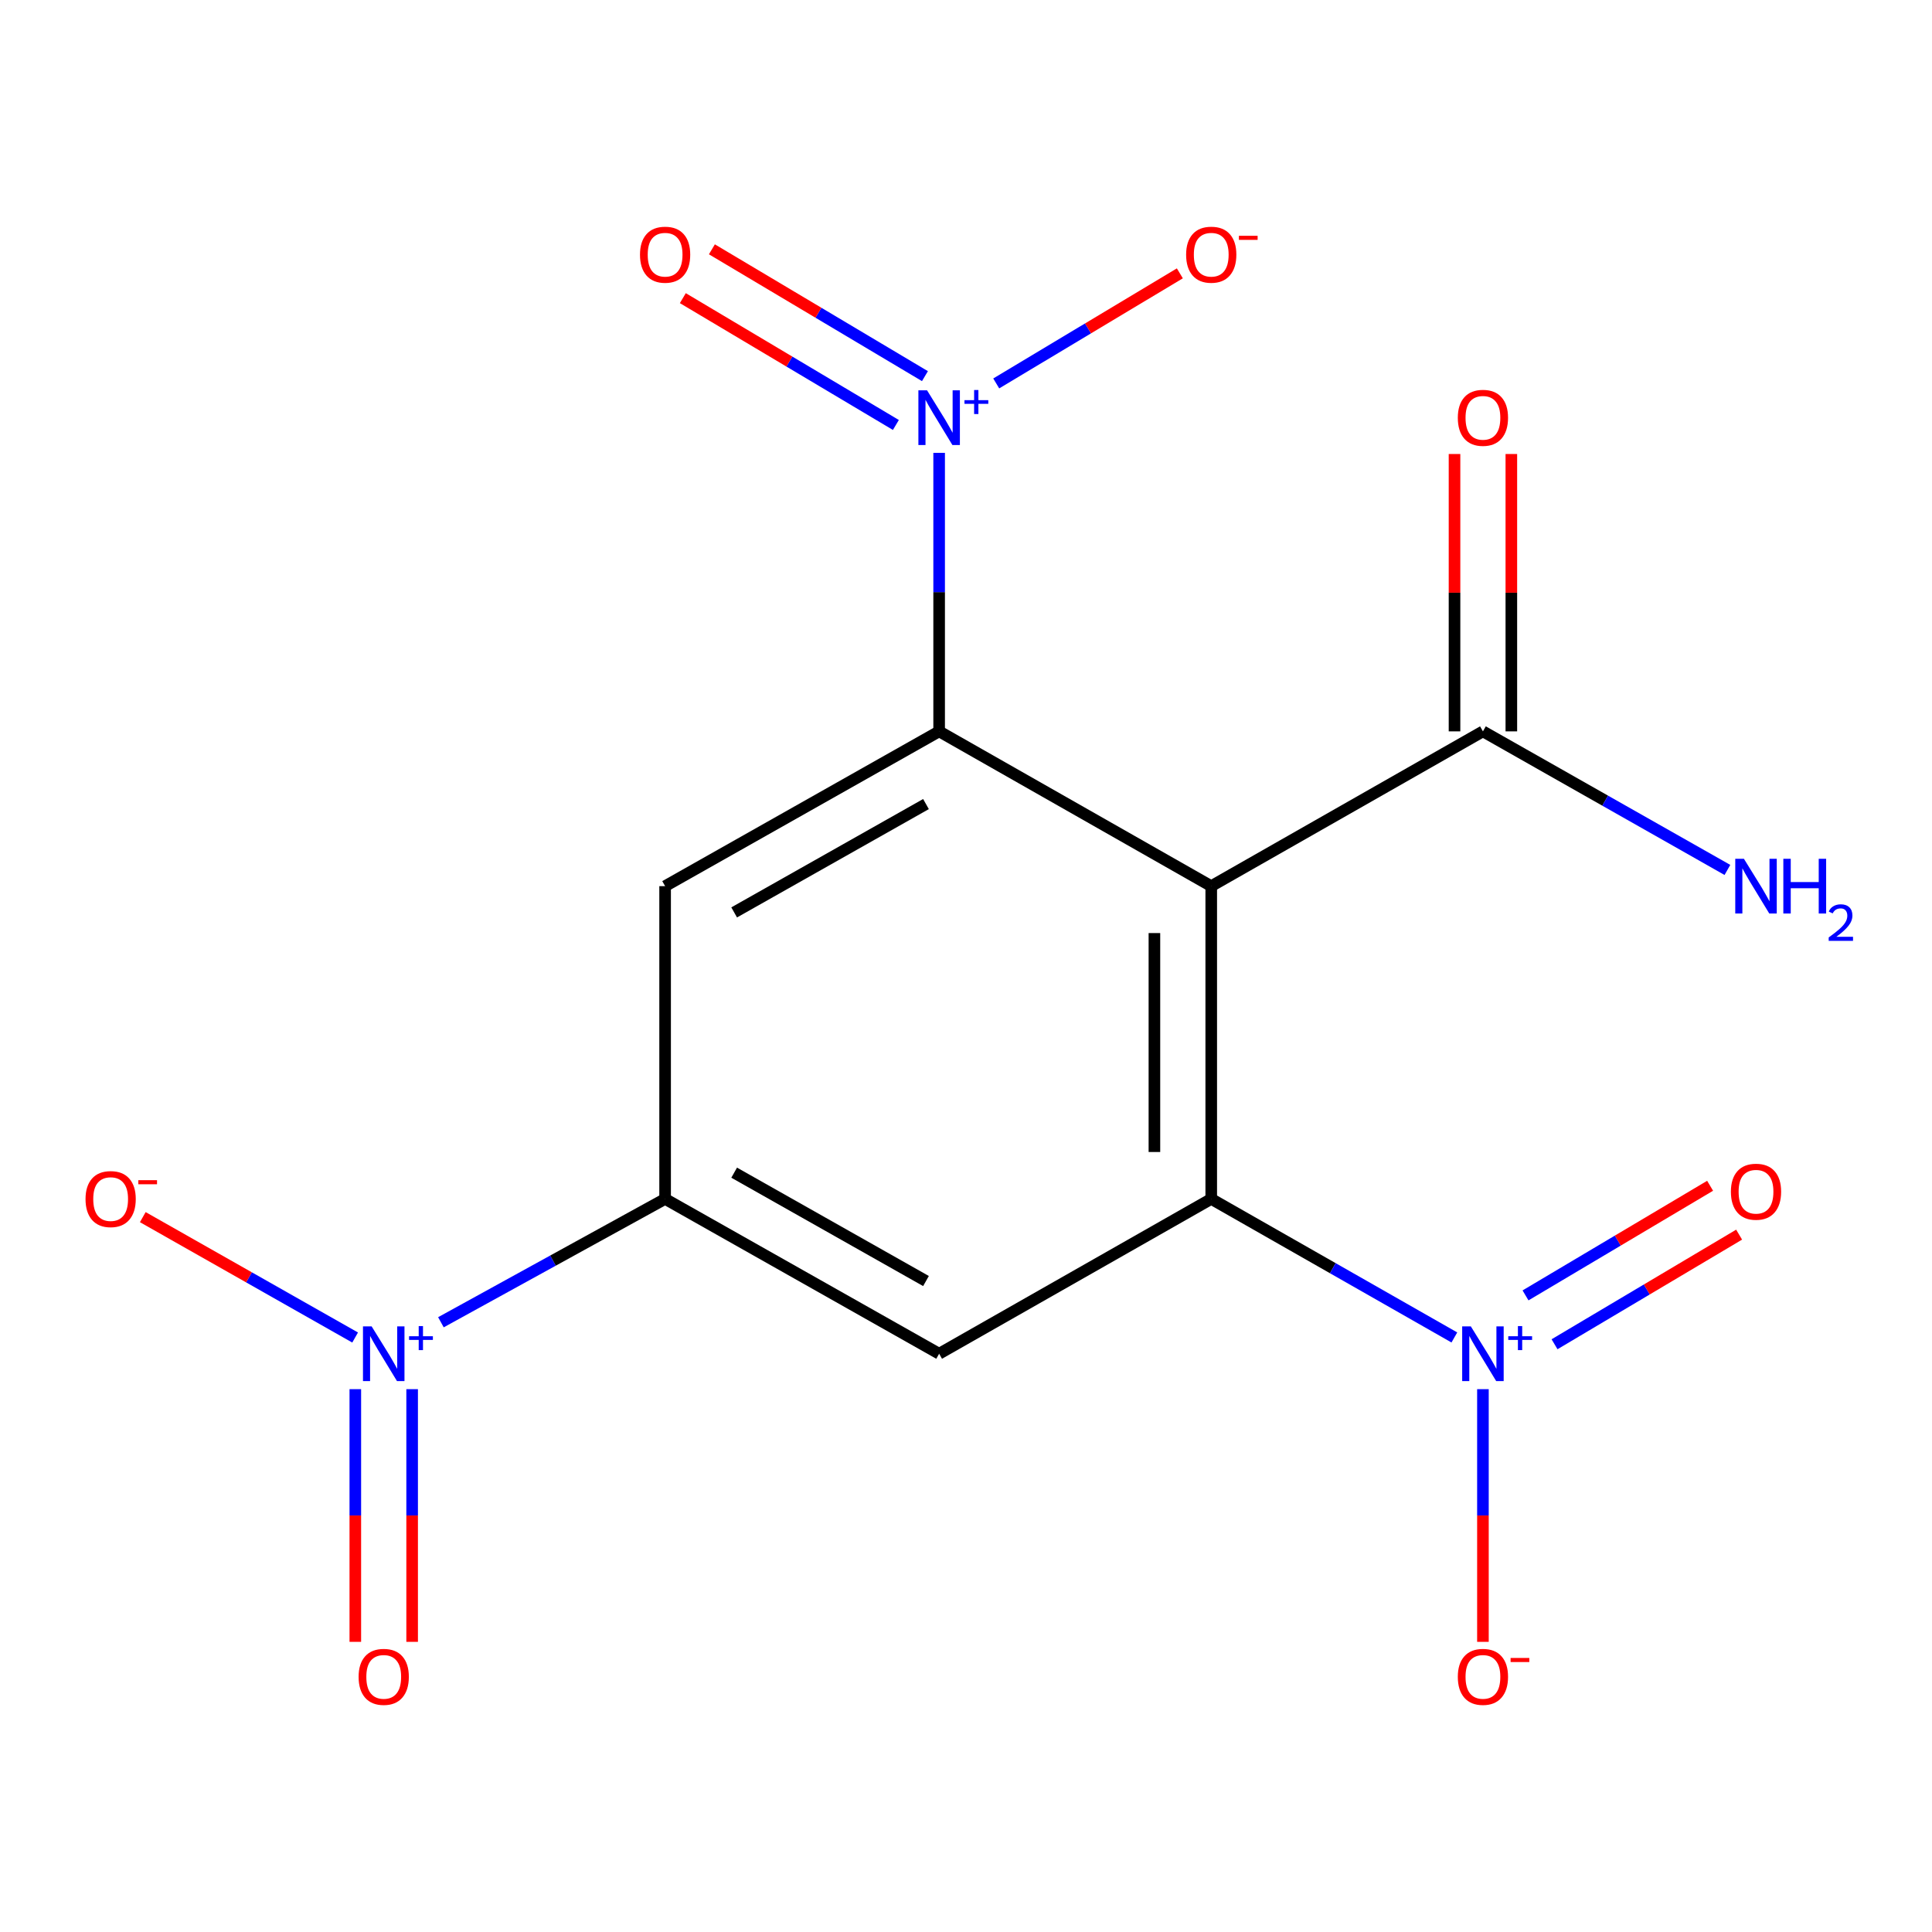 <?xml version='1.0' encoding='iso-8859-1'?>
<svg version='1.1' baseProfile='full'
              xmlns='http://www.w3.org/2000/svg'
                      xmlns:rdkit='http://www.rdkit.org/xml'
                      xmlns:xlink='http://www.w3.org/1999/xlink'
                  xml:space='preserve'
width='1000px' height='1000px' viewBox='0 0 1000 1000'>
<!-- END OF HEADER -->
<rect style='opacity:1.0;fill:#FFFFFF;stroke:none' width='1000' height='1000' x='0' y='0'> </rect>
<path class='bond-0' d='M 626.935,458.671 L 626.935,620.557' style='fill:none;fill-rule:evenodd;stroke:#000000;stroke-width:6px;stroke-linecap:butt;stroke-linejoin:miter;stroke-opacity:1' />
<path class='bond-0' d='M 597.522,482.954 L 597.522,596.274' style='fill:none;fill-rule:evenodd;stroke:#000000;stroke-width:6px;stroke-linecap:butt;stroke-linejoin:miter;stroke-opacity:1' />
<path class='bond-1' d='M 626.935,458.671 L 486.096,378.553' style='fill:none;fill-rule:evenodd;stroke:#000000;stroke-width:6px;stroke-linecap:butt;stroke-linejoin:miter;stroke-opacity:1' />
<path class='bond-8' d='M 626.935,458.671 L 767.562,378.553' style='fill:none;fill-rule:evenodd;stroke:#000000;stroke-width:6px;stroke-linecap:butt;stroke-linejoin:miter;stroke-opacity:1' />
<path class='bond-2' d='M 626.935,620.557 L 689.856,656.411' style='fill:none;fill-rule:evenodd;stroke:#000000;stroke-width:6px;stroke-linecap:butt;stroke-linejoin:miter;stroke-opacity:1' />
<path class='bond-2' d='M 689.856,656.411 L 752.776,692.265' style='fill:none;fill-rule:evenodd;stroke:#0000FF;stroke-width:6px;stroke-linecap:butt;stroke-linejoin:miter;stroke-opacity:1' />
<path class='bond-7' d='M 626.935,620.557 L 486.096,700.691' style='fill:none;fill-rule:evenodd;stroke:#000000;stroke-width:6px;stroke-linecap:butt;stroke-linejoin:miter;stroke-opacity:1' />
<path class='bond-3' d='M 486.096,378.553 L 486.096,306.474' style='fill:none;fill-rule:evenodd;stroke:#000000;stroke-width:6px;stroke-linecap:butt;stroke-linejoin:miter;stroke-opacity:1' />
<path class='bond-3' d='M 486.096,306.474 L 486.096,234.396' style='fill:none;fill-rule:evenodd;stroke:#0000FF;stroke-width:6px;stroke-linecap:butt;stroke-linejoin:miter;stroke-opacity:1' />
<path class='bond-6' d='M 486.096,378.553 L 344.26,458.671' style='fill:none;fill-rule:evenodd;stroke:#000000;stroke-width:6px;stroke-linecap:butt;stroke-linejoin:miter;stroke-opacity:1' />
<path class='bond-6' d='M 479.286,416.18 L 380.001,472.263' style='fill:none;fill-rule:evenodd;stroke:#000000;stroke-width:6px;stroke-linecap:butt;stroke-linejoin:miter;stroke-opacity:1' />
<path class='bond-9' d='M 767.562,719.03 L 767.562,784.422' style='fill:none;fill-rule:evenodd;stroke:#0000FF;stroke-width:6px;stroke-linecap:butt;stroke-linejoin:miter;stroke-opacity:1' />
<path class='bond-9' d='M 767.562,784.422 L 767.562,849.815' style='fill:none;fill-rule:evenodd;stroke:#FF0000;stroke-width:6px;stroke-linecap:butt;stroke-linejoin:miter;stroke-opacity:1' />
<path class='bond-13' d='M 804.626,695.784 L 852.397,667.415' style='fill:none;fill-rule:evenodd;stroke:#0000FF;stroke-width:6px;stroke-linecap:butt;stroke-linejoin:miter;stroke-opacity:1' />
<path class='bond-13' d='M 852.397,667.415 L 900.167,639.045' style='fill:none;fill-rule:evenodd;stroke:#FF0000;stroke-width:6px;stroke-linecap:butt;stroke-linejoin:miter;stroke-opacity:1' />
<path class='bond-13' d='M 789.607,670.495 L 837.378,642.125' style='fill:none;fill-rule:evenodd;stroke:#0000FF;stroke-width:6px;stroke-linecap:butt;stroke-linejoin:miter;stroke-opacity:1' />
<path class='bond-13' d='M 837.378,642.125 L 885.148,613.755' style='fill:none;fill-rule:evenodd;stroke:#FF0000;stroke-width:6px;stroke-linecap:butt;stroke-linejoin:miter;stroke-opacity:1' />
<path class='bond-10' d='M 515.646,198.462 L 563.169,169.972' style='fill:none;fill-rule:evenodd;stroke:#0000FF;stroke-width:6px;stroke-linecap:butt;stroke-linejoin:miter;stroke-opacity:1' />
<path class='bond-10' d='M 563.169,169.972 L 610.691,141.483' style='fill:none;fill-rule:evenodd;stroke:#FF0000;stroke-width:6px;stroke-linecap:butt;stroke-linejoin:miter;stroke-opacity:1' />
<path class='bond-12' d='M 478.752,194.69 L 423.614,161.868' style='fill:none;fill-rule:evenodd;stroke:#0000FF;stroke-width:6px;stroke-linecap:butt;stroke-linejoin:miter;stroke-opacity:1' />
<path class='bond-12' d='M 423.614,161.868 L 368.476,129.045' style='fill:none;fill-rule:evenodd;stroke:#FF0000;stroke-width:6px;stroke-linecap:butt;stroke-linejoin:miter;stroke-opacity:1' />
<path class='bond-12' d='M 463.707,219.964 L 408.569,187.142' style='fill:none;fill-rule:evenodd;stroke:#0000FF;stroke-width:6px;stroke-linecap:butt;stroke-linejoin:miter;stroke-opacity:1' />
<path class='bond-12' d='M 408.569,187.142 L 353.431,154.319' style='fill:none;fill-rule:evenodd;stroke:#FF0000;stroke-width:6px;stroke-linecap:butt;stroke-linejoin:miter;stroke-opacity:1' />
<path class='bond-4' d='M 228.217,684.405 L 286.238,652.481' style='fill:none;fill-rule:evenodd;stroke:#0000FF;stroke-width:6px;stroke-linecap:butt;stroke-linejoin:miter;stroke-opacity:1' />
<path class='bond-4' d='M 286.238,652.481 L 344.26,620.557' style='fill:none;fill-rule:evenodd;stroke:#000000;stroke-width:6px;stroke-linecap:butt;stroke-linejoin:miter;stroke-opacity:1' />
<path class='bond-11' d='M 183.814,692.299 L 128.86,661.144' style='fill:none;fill-rule:evenodd;stroke:#0000FF;stroke-width:6px;stroke-linecap:butt;stroke-linejoin:miter;stroke-opacity:1' />
<path class='bond-11' d='M 128.86,661.144 L 73.907,629.989' style='fill:none;fill-rule:evenodd;stroke:#FF0000;stroke-width:6px;stroke-linecap:butt;stroke-linejoin:miter;stroke-opacity:1' />
<path class='bond-14' d='M 183.909,719.03 L 183.909,784.422' style='fill:none;fill-rule:evenodd;stroke:#0000FF;stroke-width:6px;stroke-linecap:butt;stroke-linejoin:miter;stroke-opacity:1' />
<path class='bond-14' d='M 183.909,784.422 L 183.909,849.815' style='fill:none;fill-rule:evenodd;stroke:#FF0000;stroke-width:6px;stroke-linecap:butt;stroke-linejoin:miter;stroke-opacity:1' />
<path class='bond-14' d='M 213.322,719.03 L 213.322,784.422' style='fill:none;fill-rule:evenodd;stroke:#0000FF;stroke-width:6px;stroke-linecap:butt;stroke-linejoin:miter;stroke-opacity:1' />
<path class='bond-14' d='M 213.322,784.422 L 213.322,849.815' style='fill:none;fill-rule:evenodd;stroke:#FF0000;stroke-width:6px;stroke-linecap:butt;stroke-linejoin:miter;stroke-opacity:1' />
<path class='bond-5' d='M 344.26,620.557 L 344.26,458.671' style='fill:none;fill-rule:evenodd;stroke:#000000;stroke-width:6px;stroke-linecap:butt;stroke-linejoin:miter;stroke-opacity:1' />
<path class='bond-17' d='M 344.26,620.557 L 486.096,700.691' style='fill:none;fill-rule:evenodd;stroke:#000000;stroke-width:6px;stroke-linecap:butt;stroke-linejoin:miter;stroke-opacity:1' />
<path class='bond-17' d='M 380.003,606.969 L 479.289,663.062' style='fill:none;fill-rule:evenodd;stroke:#000000;stroke-width:6px;stroke-linecap:butt;stroke-linejoin:miter;stroke-opacity:1' />
<path class='bond-15' d='M 782.269,378.553 L 782.269,306.774' style='fill:none;fill-rule:evenodd;stroke:#000000;stroke-width:6px;stroke-linecap:butt;stroke-linejoin:miter;stroke-opacity:1' />
<path class='bond-15' d='M 782.269,306.774 L 782.269,234.996' style='fill:none;fill-rule:evenodd;stroke:#FF0000;stroke-width:6px;stroke-linecap:butt;stroke-linejoin:miter;stroke-opacity:1' />
<path class='bond-15' d='M 752.856,378.553 L 752.856,306.774' style='fill:none;fill-rule:evenodd;stroke:#000000;stroke-width:6px;stroke-linecap:butt;stroke-linejoin:miter;stroke-opacity:1' />
<path class='bond-15' d='M 752.856,306.774 L 752.856,234.996' style='fill:none;fill-rule:evenodd;stroke:#FF0000;stroke-width:6px;stroke-linecap:butt;stroke-linejoin:miter;stroke-opacity:1' />
<path class='bond-16' d='M 767.562,378.553 L 830.834,414.417' style='fill:none;fill-rule:evenodd;stroke:#000000;stroke-width:6px;stroke-linecap:butt;stroke-linejoin:miter;stroke-opacity:1' />
<path class='bond-16' d='M 830.834,414.417 L 894.106,450.281' style='fill:none;fill-rule:evenodd;stroke:#0000FF;stroke-width:6px;stroke-linecap:butt;stroke-linejoin:miter;stroke-opacity:1' />
<path  class='atom-3' d='M 761.302 686.531
L 770.582 701.531
Q 771.502 703.011, 772.982 705.691
Q 774.462 708.371, 774.542 708.531
L 774.542 686.531
L 778.302 686.531
L 778.302 714.851
L 774.422 714.851
L 764.462 698.451
Q 763.302 696.531, 762.062 694.331
Q 760.862 692.131, 760.502 691.451
L 760.502 714.851
L 756.822 714.851
L 756.822 686.531
L 761.302 686.531
' fill='#0000FF'/>
<path  class='atom-3' d='M 780.678 691.636
L 785.668 691.636
L 785.668 686.382
L 787.885 686.382
L 787.885 691.636
L 793.007 691.636
L 793.007 693.537
L 787.885 693.537
L 787.885 698.817
L 785.668 698.817
L 785.668 693.537
L 780.678 693.537
L 780.678 691.636
' fill='#0000FF'/>
<path  class='atom-4' d='M 479.836 202.017
L 489.116 217.017
Q 490.036 218.497, 491.516 221.177
Q 492.996 223.857, 493.076 224.017
L 493.076 202.017
L 496.836 202.017
L 496.836 230.337
L 492.956 230.337
L 482.996 213.937
Q 481.836 212.017, 480.596 209.817
Q 479.396 207.617, 479.036 206.937
L 479.036 230.337
L 475.356 230.337
L 475.356 202.017
L 479.836 202.017
' fill='#0000FF'/>
<path  class='atom-4' d='M 499.212 207.121
L 504.201 207.121
L 504.201 201.868
L 506.419 201.868
L 506.419 207.121
L 511.541 207.121
L 511.541 209.022
L 506.419 209.022
L 506.419 214.302
L 504.201 214.302
L 504.201 209.022
L 499.212 209.022
L 499.212 207.121
' fill='#0000FF'/>
<path  class='atom-5' d='M 192.356 686.531
L 201.636 701.531
Q 202.556 703.011, 204.036 705.691
Q 205.516 708.371, 205.596 708.531
L 205.596 686.531
L 209.356 686.531
L 209.356 714.851
L 205.476 714.851
L 195.516 698.451
Q 194.356 696.531, 193.116 694.331
Q 191.916 692.131, 191.556 691.451
L 191.556 714.851
L 187.876 714.851
L 187.876 686.531
L 192.356 686.531
' fill='#0000FF'/>
<path  class='atom-5' d='M 211.732 691.636
L 216.722 691.636
L 216.722 686.382
L 218.939 686.382
L 218.939 691.636
L 224.061 691.636
L 224.061 693.537
L 218.939 693.537
L 218.939 698.817
L 216.722 698.817
L 216.722 693.537
L 211.732 693.537
L 211.732 691.636
' fill='#0000FF'/>
<path  class='atom-10' d='M 754.562 867.935
Q 754.562 861.135, 757.922 857.335
Q 761.282 853.535, 767.562 853.535
Q 773.842 853.535, 777.202 857.335
Q 780.562 861.135, 780.562 867.935
Q 780.562 874.815, 777.162 878.735
Q 773.762 882.615, 767.562 882.615
Q 761.322 882.615, 757.922 878.735
Q 754.562 874.855, 754.562 867.935
M 767.562 879.415
Q 771.882 879.415, 774.202 876.535
Q 776.562 873.615, 776.562 867.935
Q 776.562 862.375, 774.202 859.575
Q 771.882 856.735, 767.562 856.735
Q 763.242 856.735, 760.882 859.535
Q 758.562 862.335, 758.562 867.935
Q 758.562 873.655, 760.882 876.535
Q 763.242 879.415, 767.562 879.415
' fill='#FF0000'/>
<path  class='atom-10' d='M 781.882 858.158
L 791.571 858.158
L 791.571 860.27
L 781.882 860.27
L 781.882 858.158
' fill='#FF0000'/>
<path  class='atom-11' d='M 613.935 131.825
Q 613.935 125.025, 617.295 121.225
Q 620.655 117.425, 626.935 117.425
Q 633.215 117.425, 636.575 121.225
Q 639.935 125.025, 639.935 131.825
Q 639.935 138.705, 636.535 142.625
Q 633.135 146.505, 626.935 146.505
Q 620.695 146.505, 617.295 142.625
Q 613.935 138.745, 613.935 131.825
M 626.935 143.305
Q 631.255 143.305, 633.575 140.425
Q 635.935 137.505, 635.935 131.825
Q 635.935 126.265, 633.575 123.465
Q 631.255 120.625, 626.935 120.625
Q 622.615 120.625, 620.255 123.425
Q 617.935 126.225, 617.935 131.825
Q 617.935 137.545, 620.255 140.425
Q 622.615 143.305, 626.935 143.305
' fill='#FF0000'/>
<path  class='atom-11' d='M 641.255 122.047
L 650.944 122.047
L 650.944 124.159
L 641.255 124.159
L 641.255 122.047
' fill='#FF0000'/>
<path  class='atom-12' d='M 44.27 620.637
Q 44.27 613.837, 47.63 610.037
Q 50.99 606.237, 57.27 606.237
Q 63.55 606.237, 66.91 610.037
Q 70.27 613.837, 70.27 620.637
Q 70.27 627.517, 66.87 631.437
Q 63.47 635.317, 57.27 635.317
Q 51.03 635.317, 47.63 631.437
Q 44.27 627.557, 44.27 620.637
M 57.27 632.117
Q 61.59 632.117, 63.91 629.237
Q 66.27 626.317, 66.27 620.637
Q 66.27 615.077, 63.91 612.277
Q 61.59 609.437, 57.27 609.437
Q 52.95 609.437, 50.59 612.237
Q 48.27 615.037, 48.27 620.637
Q 48.27 626.357, 50.59 629.237
Q 52.95 632.117, 57.27 632.117
' fill='#FF0000'/>
<path  class='atom-12' d='M 71.59 610.859
L 81.279 610.859
L 81.279 612.971
L 71.59 612.971
L 71.59 610.859
' fill='#FF0000'/>
<path  class='atom-13' d='M 331.26 131.825
Q 331.26 125.025, 334.62 121.225
Q 337.98 117.425, 344.26 117.425
Q 350.54 117.425, 353.9 121.225
Q 357.26 125.025, 357.26 131.825
Q 357.26 138.705, 353.86 142.625
Q 350.46 146.505, 344.26 146.505
Q 338.02 146.505, 334.62 142.625
Q 331.26 138.745, 331.26 131.825
M 344.26 143.305
Q 348.58 143.305, 350.9 140.425
Q 353.26 137.505, 353.26 131.825
Q 353.26 126.265, 350.9 123.465
Q 348.58 120.625, 344.26 120.625
Q 339.94 120.625, 337.58 123.425
Q 335.26 126.225, 335.26 131.825
Q 335.26 137.545, 337.58 140.425
Q 339.94 143.305, 344.26 143.305
' fill='#FF0000'/>
<path  class='atom-14' d='M 895.908 616.83
Q 895.908 610.03, 899.268 606.23
Q 902.628 602.43, 908.908 602.43
Q 915.188 602.43, 918.548 606.23
Q 921.908 610.03, 921.908 616.83
Q 921.908 623.71, 918.508 627.63
Q 915.108 631.51, 908.908 631.51
Q 902.668 631.51, 899.268 627.63
Q 895.908 623.75, 895.908 616.83
M 908.908 628.31
Q 913.228 628.31, 915.548 625.43
Q 917.908 622.51, 917.908 616.83
Q 917.908 611.27, 915.548 608.47
Q 913.228 605.63, 908.908 605.63
Q 904.588 605.63, 902.228 608.43
Q 899.908 611.23, 899.908 616.83
Q 899.908 622.55, 902.228 625.43
Q 904.588 628.31, 908.908 628.31
' fill='#FF0000'/>
<path  class='atom-15' d='M 185.616 867.935
Q 185.616 861.135, 188.976 857.335
Q 192.336 853.535, 198.616 853.535
Q 204.896 853.535, 208.256 857.335
Q 211.616 861.135, 211.616 867.935
Q 211.616 874.815, 208.216 878.735
Q 204.816 882.615, 198.616 882.615
Q 192.376 882.615, 188.976 878.735
Q 185.616 874.855, 185.616 867.935
M 198.616 879.415
Q 202.936 879.415, 205.256 876.535
Q 207.616 873.615, 207.616 867.935
Q 207.616 862.375, 205.256 859.575
Q 202.936 856.735, 198.616 856.735
Q 194.296 856.735, 191.936 859.535
Q 189.616 862.335, 189.616 867.935
Q 189.616 873.655, 191.936 876.535
Q 194.296 879.415, 198.616 879.415
' fill='#FF0000'/>
<path  class='atom-16' d='M 754.562 216.257
Q 754.562 209.457, 757.922 205.657
Q 761.282 201.857, 767.562 201.857
Q 773.842 201.857, 777.202 205.657
Q 780.562 209.457, 780.562 216.257
Q 780.562 223.137, 777.162 227.057
Q 773.762 230.937, 767.562 230.937
Q 761.322 230.937, 757.922 227.057
Q 754.562 223.177, 754.562 216.257
M 767.562 227.737
Q 771.882 227.737, 774.202 224.857
Q 776.562 221.937, 776.562 216.257
Q 776.562 210.697, 774.202 207.897
Q 771.882 205.057, 767.562 205.057
Q 763.242 205.057, 760.882 207.857
Q 758.562 210.657, 758.562 216.257
Q 758.562 221.977, 760.882 224.857
Q 763.242 227.737, 767.562 227.737
' fill='#FF0000'/>
<path  class='atom-17' d='M 902.648 444.511
L 911.928 459.511
Q 912.848 460.991, 914.328 463.671
Q 915.808 466.351, 915.888 466.511
L 915.888 444.511
L 919.648 444.511
L 919.648 472.831
L 915.768 472.831
L 905.808 456.431
Q 904.648 454.511, 903.408 452.311
Q 902.208 450.111, 901.848 449.431
L 901.848 472.831
L 898.168 472.831
L 898.168 444.511
L 902.648 444.511
' fill='#0000FF'/>
<path  class='atom-17' d='M 923.048 444.511
L 926.888 444.511
L 926.888 456.551
L 941.368 456.551
L 941.368 444.511
L 945.208 444.511
L 945.208 472.831
L 941.368 472.831
L 941.368 459.751
L 926.888 459.751
L 926.888 472.831
L 923.048 472.831
L 923.048 444.511
' fill='#0000FF'/>
<path  class='atom-17' d='M 946.581 471.837
Q 947.267 470.068, 948.904 469.092
Q 950.541 468.088, 952.811 468.088
Q 955.636 468.088, 957.22 469.62
Q 958.804 471.151, 958.804 473.87
Q 958.804 476.642, 956.745 479.229
Q 954.712 481.816, 950.488 484.879
L 959.121 484.879
L 959.121 486.991
L 946.528 486.991
L 946.528 485.222
Q 950.013 482.74, 952.072 480.892
Q 954.158 479.044, 955.161 477.381
Q 956.164 475.718, 956.164 474.002
Q 956.164 472.207, 955.267 471.204
Q 954.369 470.2, 952.811 470.2
Q 951.307 470.2, 950.303 470.808
Q 949.3 471.415, 948.587 472.761
L 946.581 471.837
' fill='#0000FF'/>
</svg>
